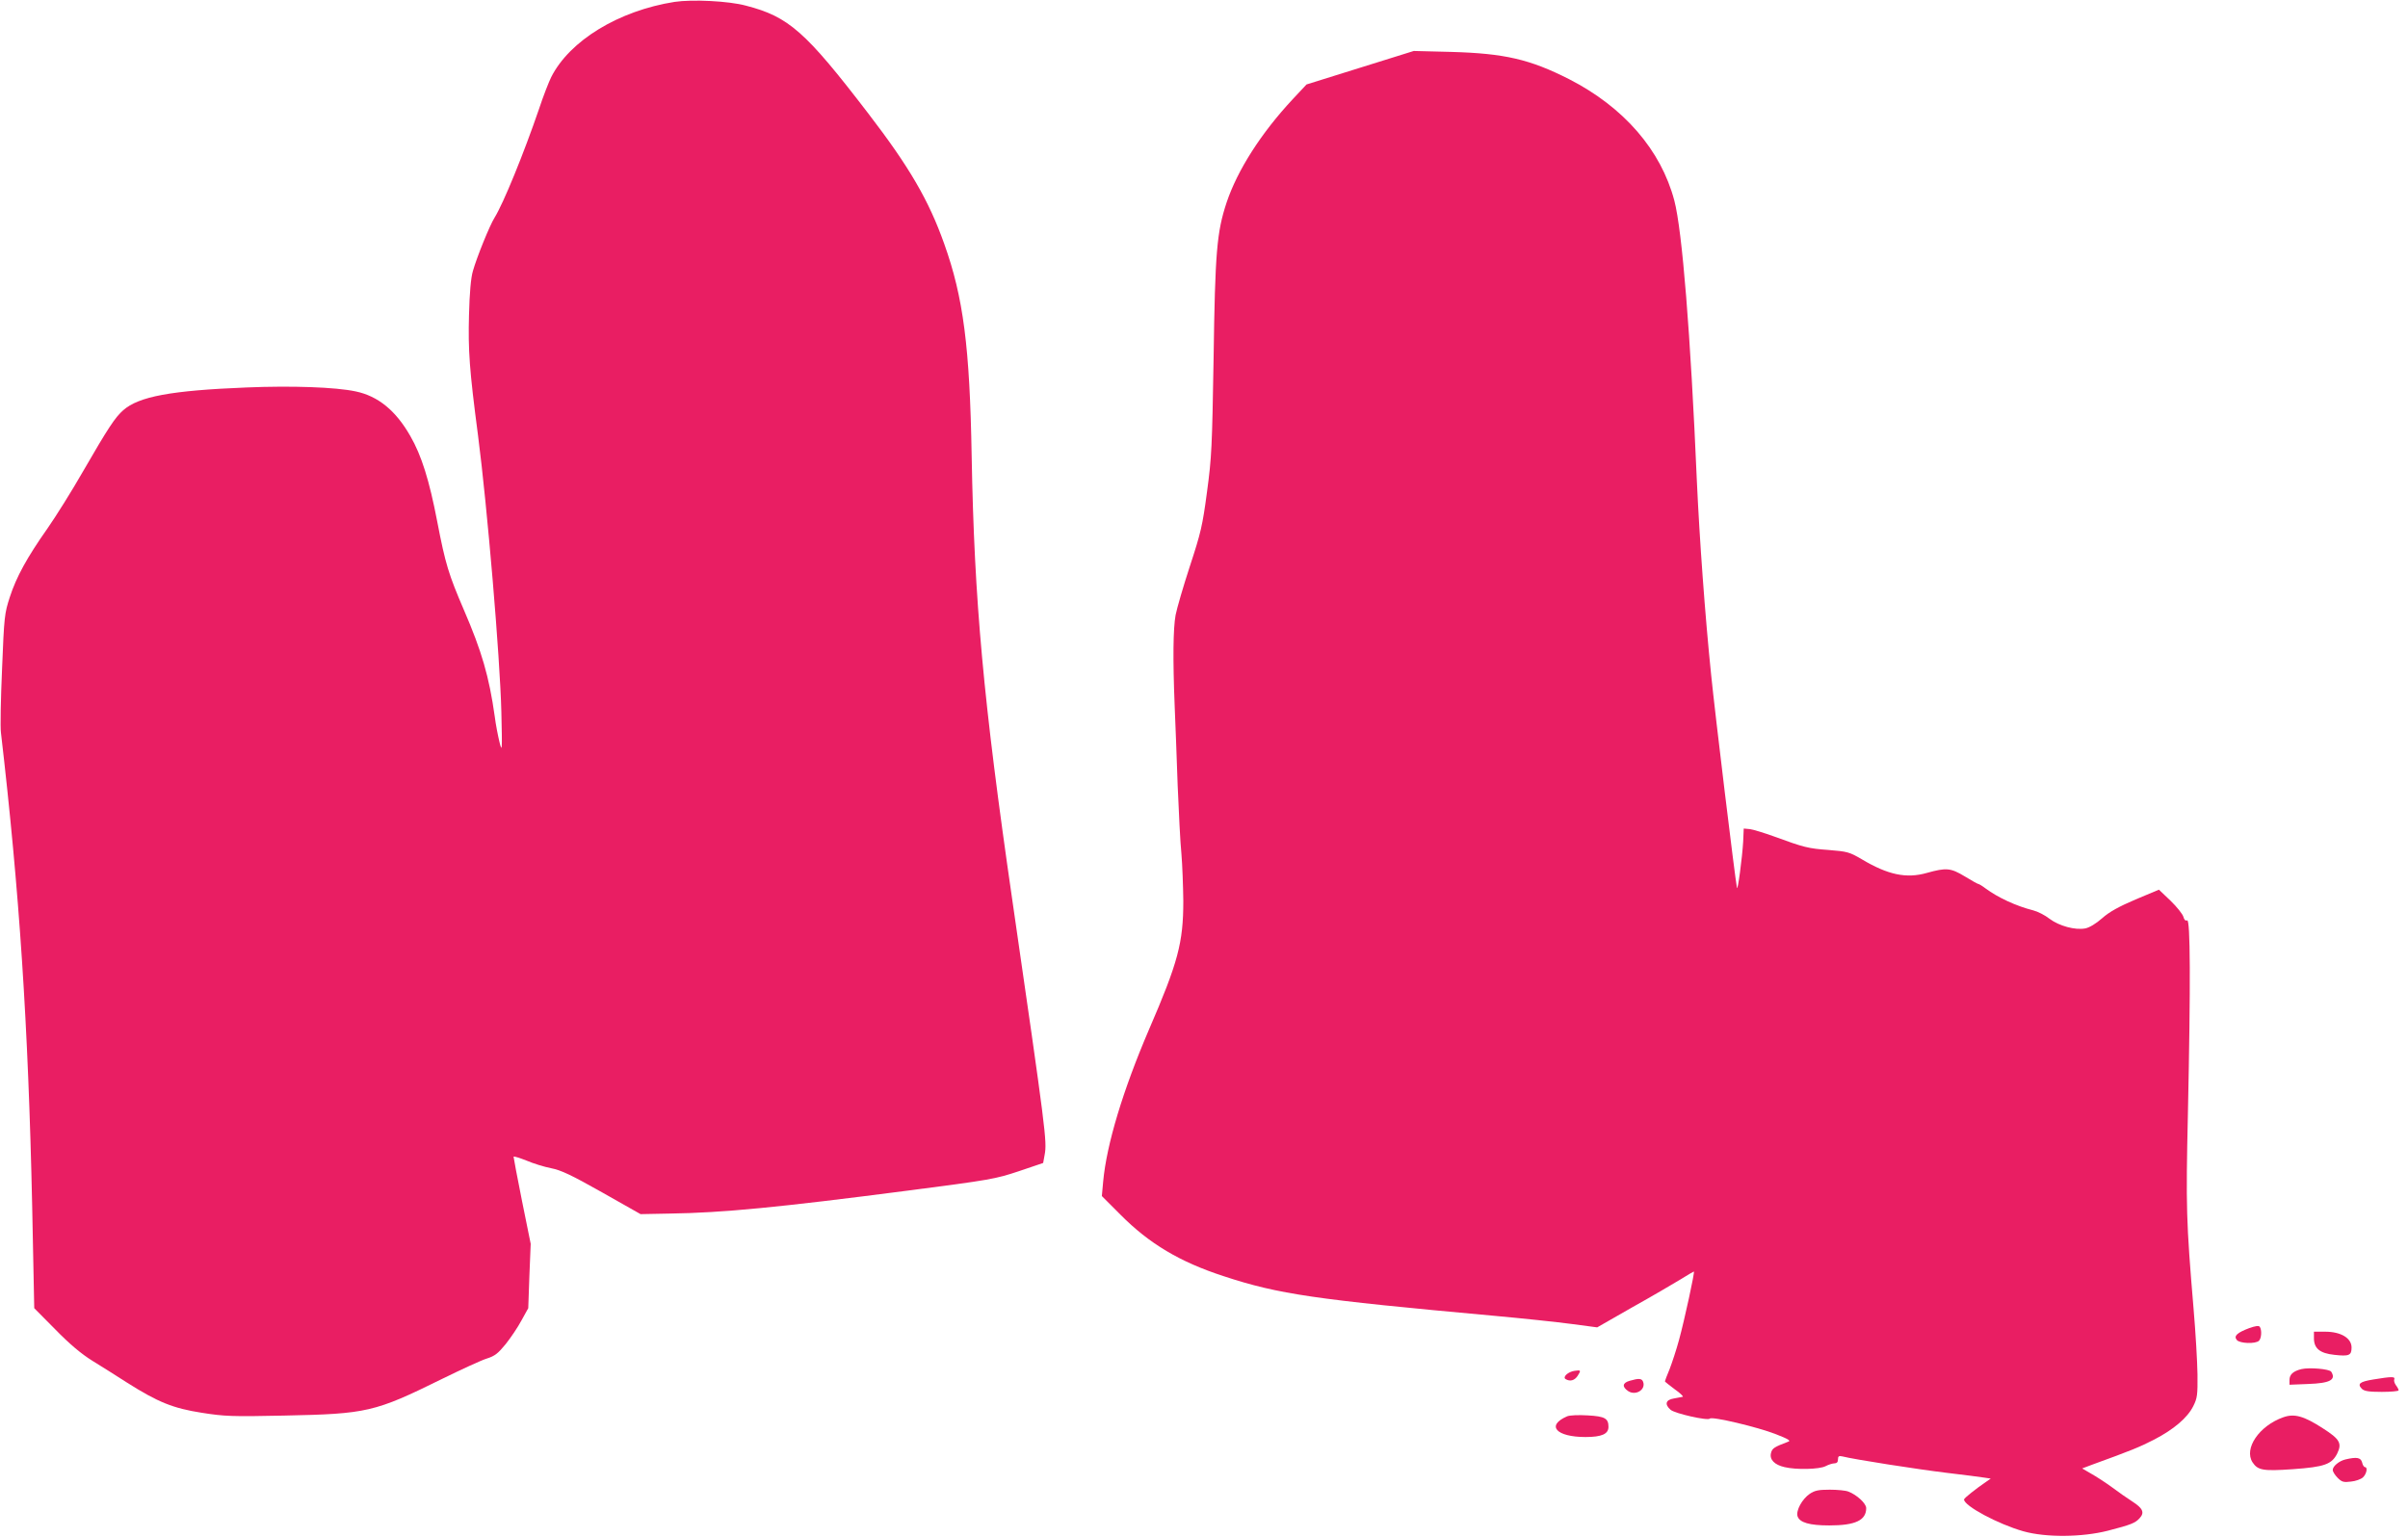 <?xml version="1.0" standalone="no"?>
<!DOCTYPE svg PUBLIC "-//W3C//DTD SVG 20010904//EN"
 "http://www.w3.org/TR/2001/REC-SVG-20010904/DTD/svg10.dtd">
<svg version="1.0" xmlns="http://www.w3.org/2000/svg"
 width="1280pt" height="817pt" viewBox="0 0 1280 817"
 preserveAspectRatio="xMidYMid meet">
<g transform="translate(0,817) scale(0.1,-0.1)"
fill="#e91e63" stroke="none">
<path d="M3586 8160 c-298 -47 -558 -206 -656 -400 -12 -24 -42 -100 -65 -170
-82 -239 -189 -501 -236 -577 -26 -41 -95 -212 -115 -283 -11 -36 -18 -117
-21 -235 -5 -186 2 -291 48 -640 49 -378 117 -1179 124 -1470 5 -210 4 -217
-10 -160 -8 33 -20 94 -25 135 -30 213 -69 347 -164 567 -81 189 -98 242 -142
471 -42 218 -83 350 -143 454 -77 135 -171 212 -290 237 -108 23 -340 31 -581
21 -401 -16 -572 -48 -655 -121 -43 -38 -79 -92 -213 -324 -60 -105 -146 -242
-190 -305 -109 -155 -165 -257 -200 -365 -28 -86 -30 -103 -41 -380 -7 -160
-10 -313 -6 -340 98 -842 145 -1550 166 -2515 l11 -545 112 -113 c75 -77 138
-130 196 -166 47 -29 130 -81 184 -116 166 -105 245 -137 398 -161 121 -19
160 -21 438 -15 441 9 481 18 840 195 102 50 208 99 237 108 44 14 60 27 101
77 27 34 65 90 84 126 l36 65 6 171 7 171 -46 227 c-25 125 -45 231 -45 236 0
4 30 -5 68 -20 37 -16 96 -34 132 -41 52 -10 107 -36 270 -128 l205 -116 155
3 c282 4 579 33 1265 122 440 57 467 62 590 103 l130 44 8 44 c13 71 7 118
-172 1354 -154 1062 -202 1588 -216 2360 -10 580 -44 844 -146 1129 -82 231
-185 408 -403 692 -335 437 -423 515 -651 574 -92 25 -286 34 -379 20z"/>
<path d="M7230 7810 l-285 -89 -73 -78 c-168 -180 -294 -377 -352 -550 -52
-158 -61 -262 -69 -828 -8 -471 -10 -525 -35 -710 -24 -181 -33 -218 -91 -395
-35 -107 -69 -224 -76 -260 -13 -72 -15 -232 -5 -481 4 -90 11 -281 16 -424 6
-143 14 -307 20 -365 5 -58 9 -170 10 -250 0 -222 -28 -327 -183 -685 -138
-322 -225 -610 -243 -807 l-7 -77 99 -99 c153 -154 315 -251 549 -327 291 -96
486 -124 1432 -210 155 -14 343 -34 417 -44 l136 -18 187 107 c104 58 218 125
256 148 37 23 69 42 71 42 6 0 -50 -258 -79 -364 -14 -52 -37 -121 -50 -155
-14 -33 -25 -63 -25 -65 0 -2 24 -21 52 -42 29 -20 48 -39 43 -40 -6 -1 -27
-5 -47 -9 -44 -7 -51 -31 -18 -60 22 -20 200 -60 209 -47 9 13 255 -45 351
-83 67 -26 81 -35 65 -40 -74 -28 -85 -35 -91 -60 -9 -35 19 -63 72 -75 62
-15 185 -12 218 5 15 8 37 15 47 15 13 0 19 7 19 21 0 17 5 20 23 16 62 -16
403 -69 552 -87 94 -11 185 -23 204 -26 l33 -5 -23 -16 c-56 -38 -119 -88
-119 -95 0 -34 181 -131 315 -169 120 -34 313 -32 450 3 124 32 145 41 168 66
28 30 18 53 -38 89 -28 18 -77 52 -110 77 -33 24 -82 56 -109 71 l-48 28 53
20 c207 75 253 94 329 133 104 54 178 116 209 179 21 42 23 59 22 168 -1 66
-10 224 -21 351 -39 463 -41 540 -30 1031 15 704 13 1038 -4 1032 -9 -4 -16 3
-20 19 -4 14 -34 52 -68 85 l-62 59 -124 -52 c-89 -38 -140 -66 -178 -100 -33
-29 -68 -50 -90 -54 -54 -10 -138 13 -189 51 -24 19 -63 39 -87 45 -91 23
-188 68 -254 117 -17 13 -34 23 -37 23 -4 0 -36 18 -72 40 -76 46 -99 48 -203
19 -109 -31 -207 -10 -346 73 -65 38 -76 41 -175 49 -109 8 -130 13 -291 72
-53 19 -111 37 -128 39 l-33 3 -3 -70 c-5 -85 -29 -266 -33 -245 -11 56 -117
931 -137 1130 -33 321 -62 725 -76 1030 -34 790 -78 1334 -120 1494 -71 268
-268 496 -559 645 -209 106 -343 137 -626 145 l-200 5 -285 -89z"/>
<path d="M11956 1109 c-64 -24 -84 -42 -66 -63 15 -19 100 -22 118 -4 13 13
16 57 4 74 -5 7 -22 5 -56 -7z"/>
<path d="M12300 1055 c0 -54 32 -80 108 -88 79 -9 92 -3 92 39 0 50 -57 84
-140 84 l-60 0 0 -35z"/>
<path d="M12233 891 c-44 -11 -63 -29 -63 -58 l0 -25 99 4 c116 4 150 22 123
65 -9 15 -117 24 -159 14z"/>
<path d="M8370 882 c-35 -5 -65 -33 -48 -44 24 -14 47 -8 64 17 19 30 18 32
-16 27z"/>
<path d="M12616 836 c-73 -12 -87 -23 -61 -50 13 -12 37 -16 106 -16 49 0 89
4 89 8 0 5 -6 17 -14 27 -8 11 -12 25 -9 32 6 15 -14 15 -111 -1z"/>
<path d="M8663 829 c-39 -11 -42 -32 -8 -55 40 -26 95 8 79 50 -7 18 -23 19
-71 5z"/>
<path d="M8330 640 c-113 -49 -58 -110 98 -110 86 0 122 16 122 54 0 45 -19
56 -110 61 -49 3 -96 1 -110 -5z"/>
<path d="M12137 635 c-128 -45 -211 -167 -163 -240 28 -42 56 -47 214 -36 169
12 207 26 236 84 26 54 13 76 -76 133 -102 66 -152 80 -211 59z"/>
<path d="M12468 411 c-34 -8 -68 -36 -68 -56 0 -9 12 -28 26 -42 22 -22 32
-25 70 -20 25 2 54 13 64 22 20 18 27 55 11 55 -5 0 -12 11 -15 25 -7 26 -28
30 -88 16z"/>
<path d="M9620 228 c-41 -28 -74 -89 -65 -119 11 -34 64 -49 169 -49 138 0
196 27 196 92 0 25 -50 71 -95 88 -15 6 -59 10 -99 10 -59 0 -79 -4 -106 -22z"/>
</g>
</svg>
